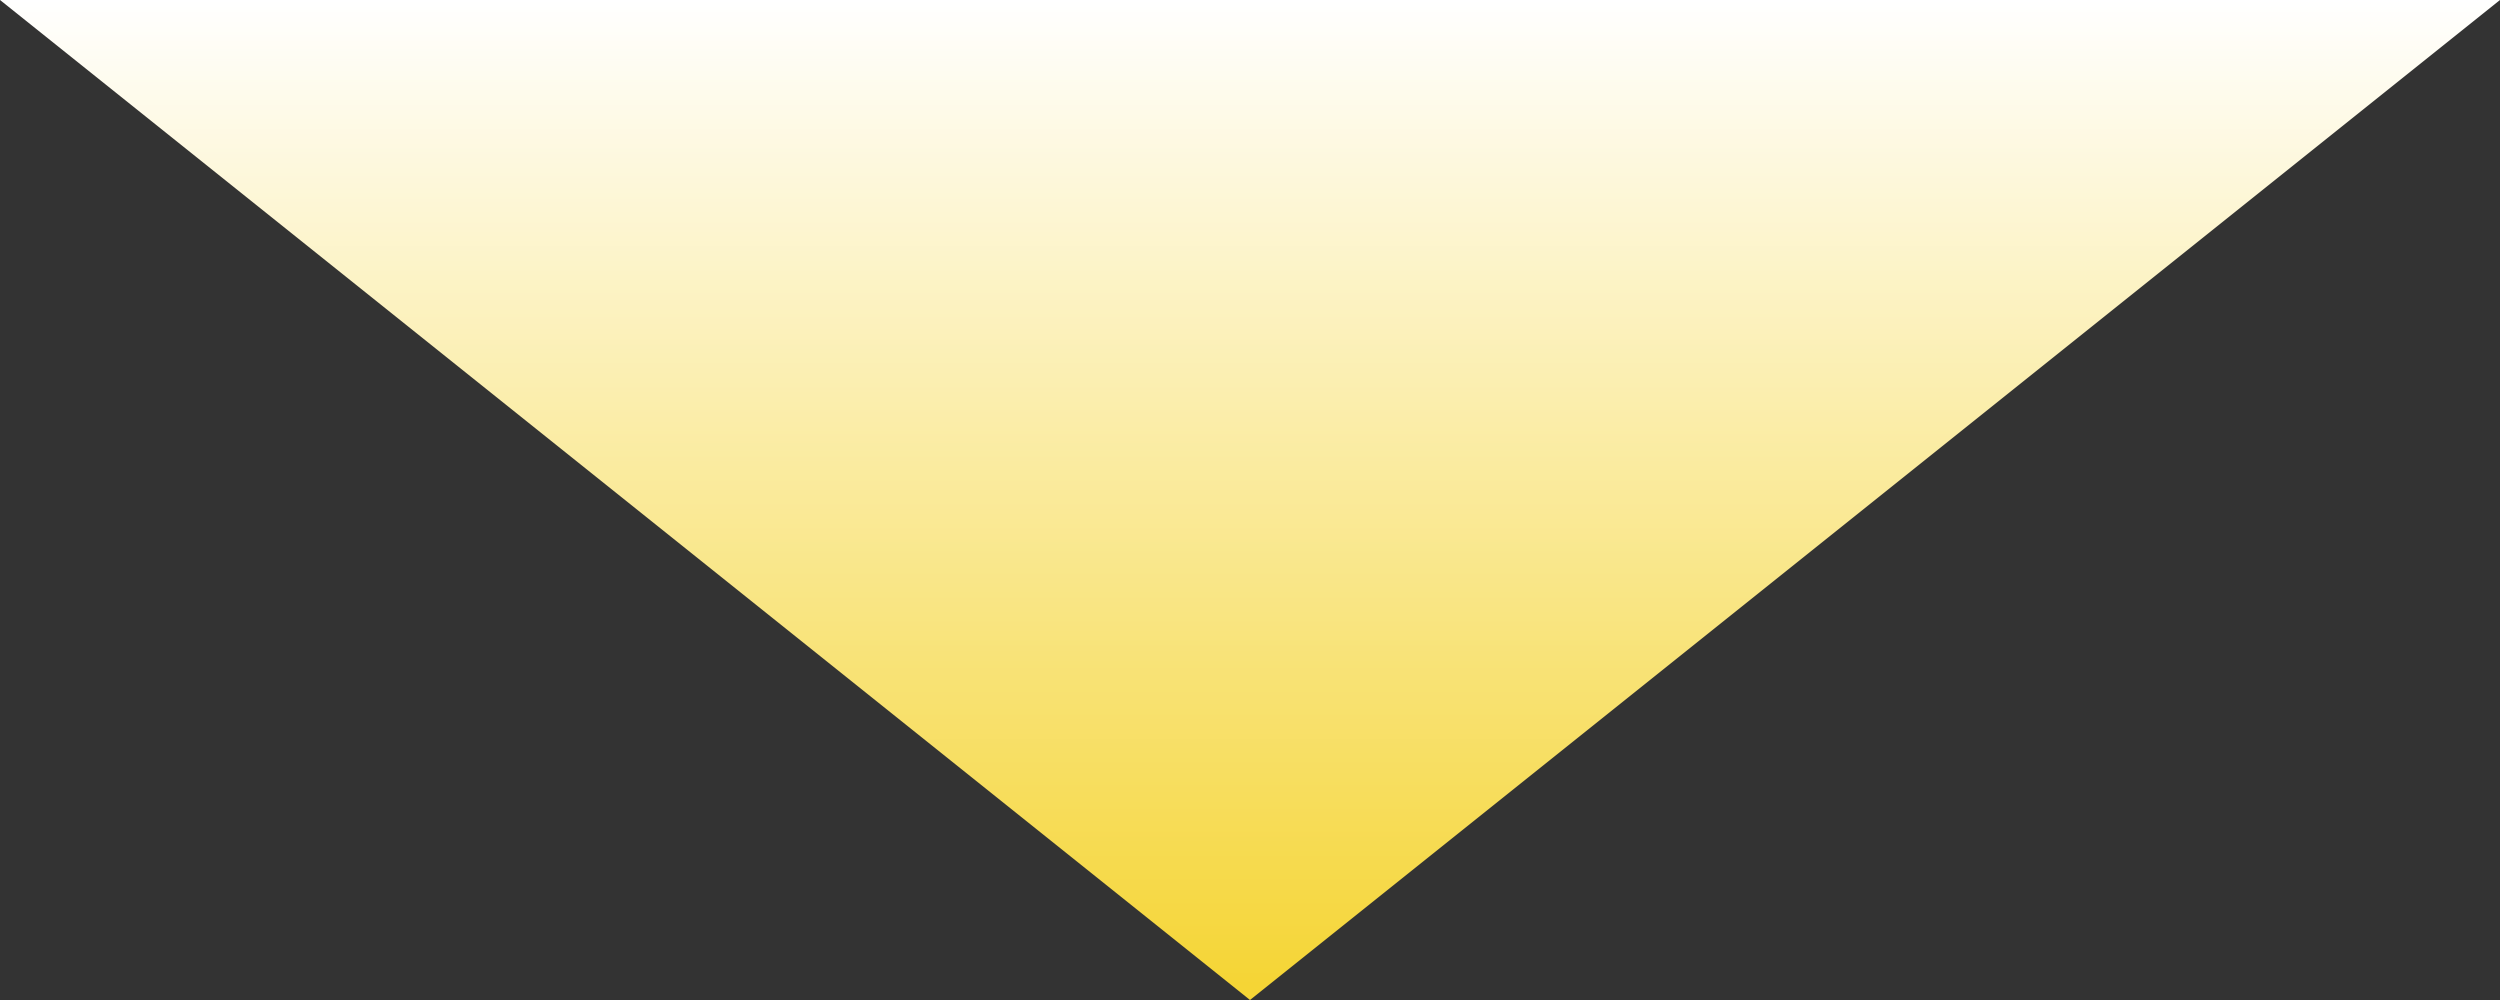 <?xml version="1.0" encoding="utf-8"?>
<!-- Generator: Adobe Illustrator 23.0.3, SVG Export Plug-In . SVG Version: 6.00 Build 0)  -->
<svg version="1.1" id="レイヤー_1" xmlns="http://www.w3.org/2000/svg" xmlns:xlink="http://www.w3.org/1999/xlink" x="0px"
	 y="0px" viewBox="0 0 75 30" style="enable-background:new 0 0 75 30;" xml:space="preserve">
<rect x="0" y="0" width="75" height="30" fill="#333333" stroke="none"/>
<style type="text/css">
	.st0{fill:url(#SVGID_1_);}
</style>
<linearGradient id="SVGID_1_" gradientUnits="userSpaceOnUse" x1="37.5" y1="-2.728484e-12" x2="37.5" y2="29.54">
	<stop  offset="0" style="stop-color:#FFFFFF"/>
	<stop  offset="1" style="stop-color:#F5D535"/>
</linearGradient>
<polygon class="st0" points="75,0 37.5,30 0,0 "/>
</svg>
